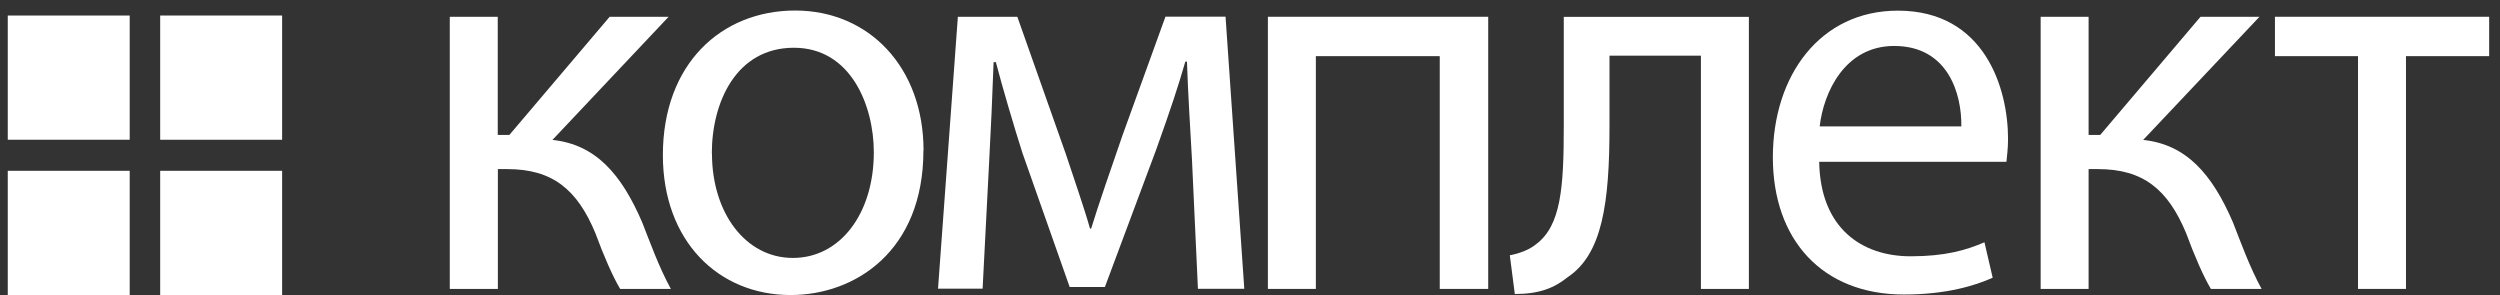 <?xml version="1.0" encoding="UTF-8"?> <svg xmlns="http://www.w3.org/2000/svg" width="161" height="19" viewBox="0 0 161 19" fill="none"><rect x="0" y="0" width="161" height="19" fill="#333333" stroke="none"/><g clip-path="url(#clip0_94_127)"><path d="M8.353 1H0.5V9H8.353V1Z" fill="white"></path><path d="M18.169 1H10.316V9H18.169V1Z" fill="white"></path><path d="M8.353 11H0.5V19H8.353V11Z" fill="white"></path><path d="M18.169 11H10.316V19H18.169V11Z" fill="white"></path><path d="M32.055 1.08V8.69H32.803L39.262 1.08H43.059L35.578 9.01C38.345 9.305 40.01 11.185 41.361 14.329C41.82 15.487 42.423 17.186 43.203 18.606H39.938C39.479 17.843 38.876 16.472 38.345 15.019C37.171 12.195 35.578 10.89 32.666 10.89H32.063V18.606H28.966V1.08H32.055Z" fill="white"></path><path d="M45.85 9.88C45.85 13.713 48.014 16.611 51.062 16.611C54.111 16.611 56.274 13.755 56.274 9.806C56.274 6.834 54.818 3.075 51.126 3.075C47.434 3.075 45.842 6.547 45.842 9.88M59.468 9.691C59.468 16.176 55.068 19 50.917 19C46.268 19 42.689 15.528 42.689 9.987C42.689 4.117 46.453 0.678 51.207 0.678C55.961 0.678 59.476 4.331 59.476 9.691" fill="white"></path><path d="M61.688 1.08H65.516L68.637 9.913C69.064 11.218 69.812 13.352 70.198 14.723H70.27C70.664 13.418 71.621 10.635 72.289 8.714L75.056 1.072H78.925L80.132 18.598H77.147L76.761 10.233C76.657 8.353 76.512 6.104 76.44 3.969H76.335C75.876 5.562 75.41 6.974 74.453 9.65L71.155 18.483H68.887L65.838 9.831C65.307 8.164 64.559 5.628 64.133 4.002H63.988C63.916 6.063 63.811 8.386 63.707 10.299L63.28 18.59H60.409L61.688 1.064V1.08Z" fill="white"></path><path d="M95.841 1.08V18.606H92.72V3.616H84.741V18.606H81.652V1.08H95.841Z" fill="white"></path><path d="M112.628 1.08V18.606H109.539V3.584H103.651V8.148C103.651 13.065 103.193 16.365 100.956 17.851C100.104 18.54 99.147 18.934 97.554 18.934L97.232 16.439C97.836 16.332 98.511 16.078 98.938 15.716C100.53 14.518 100.707 12.055 100.707 8.148V1.088H112.628V1.08Z" fill="white"></path><path d="M126.31 8.14C126.342 6.112 125.498 2.96 121.982 2.96C118.821 2.96 117.438 5.931 117.188 8.14H126.302H126.31ZM117.156 10.422C117.229 14.723 119.923 16.505 123.044 16.505C125.28 16.505 126.624 16.11 127.798 15.601L128.329 17.884C127.227 18.384 125.353 18.967 122.618 18.967C117.333 18.967 114.172 15.421 114.172 10.134C114.172 4.848 117.229 0.686 122.224 0.686C127.83 0.686 129.318 5.718 129.318 8.936C129.318 9.584 129.246 10.093 129.214 10.422H117.156Z" fill="white"></path><path d="M134.506 1.08V8.69H135.254L141.713 1.08H145.51L138.021 9.01C140.788 9.305 142.453 11.185 143.805 14.329C144.263 15.487 144.867 17.186 145.647 18.606H142.381C141.923 17.843 141.319 16.472 140.788 15.019C139.614 12.195 138.021 10.89 135.11 10.89H134.506V18.606H131.418V1.08H134.506Z" fill="white"></path><path d="M160.302 1.08V3.616H154.945V18.606H151.856V3.616H146.507V1.08H160.302Z" fill="white"></path></g><defs><clipPath id="clip0_94_127"><rect width="160" height="19" fill="white" transform="translate(0.5)"></rect></clipPath></defs></svg> 